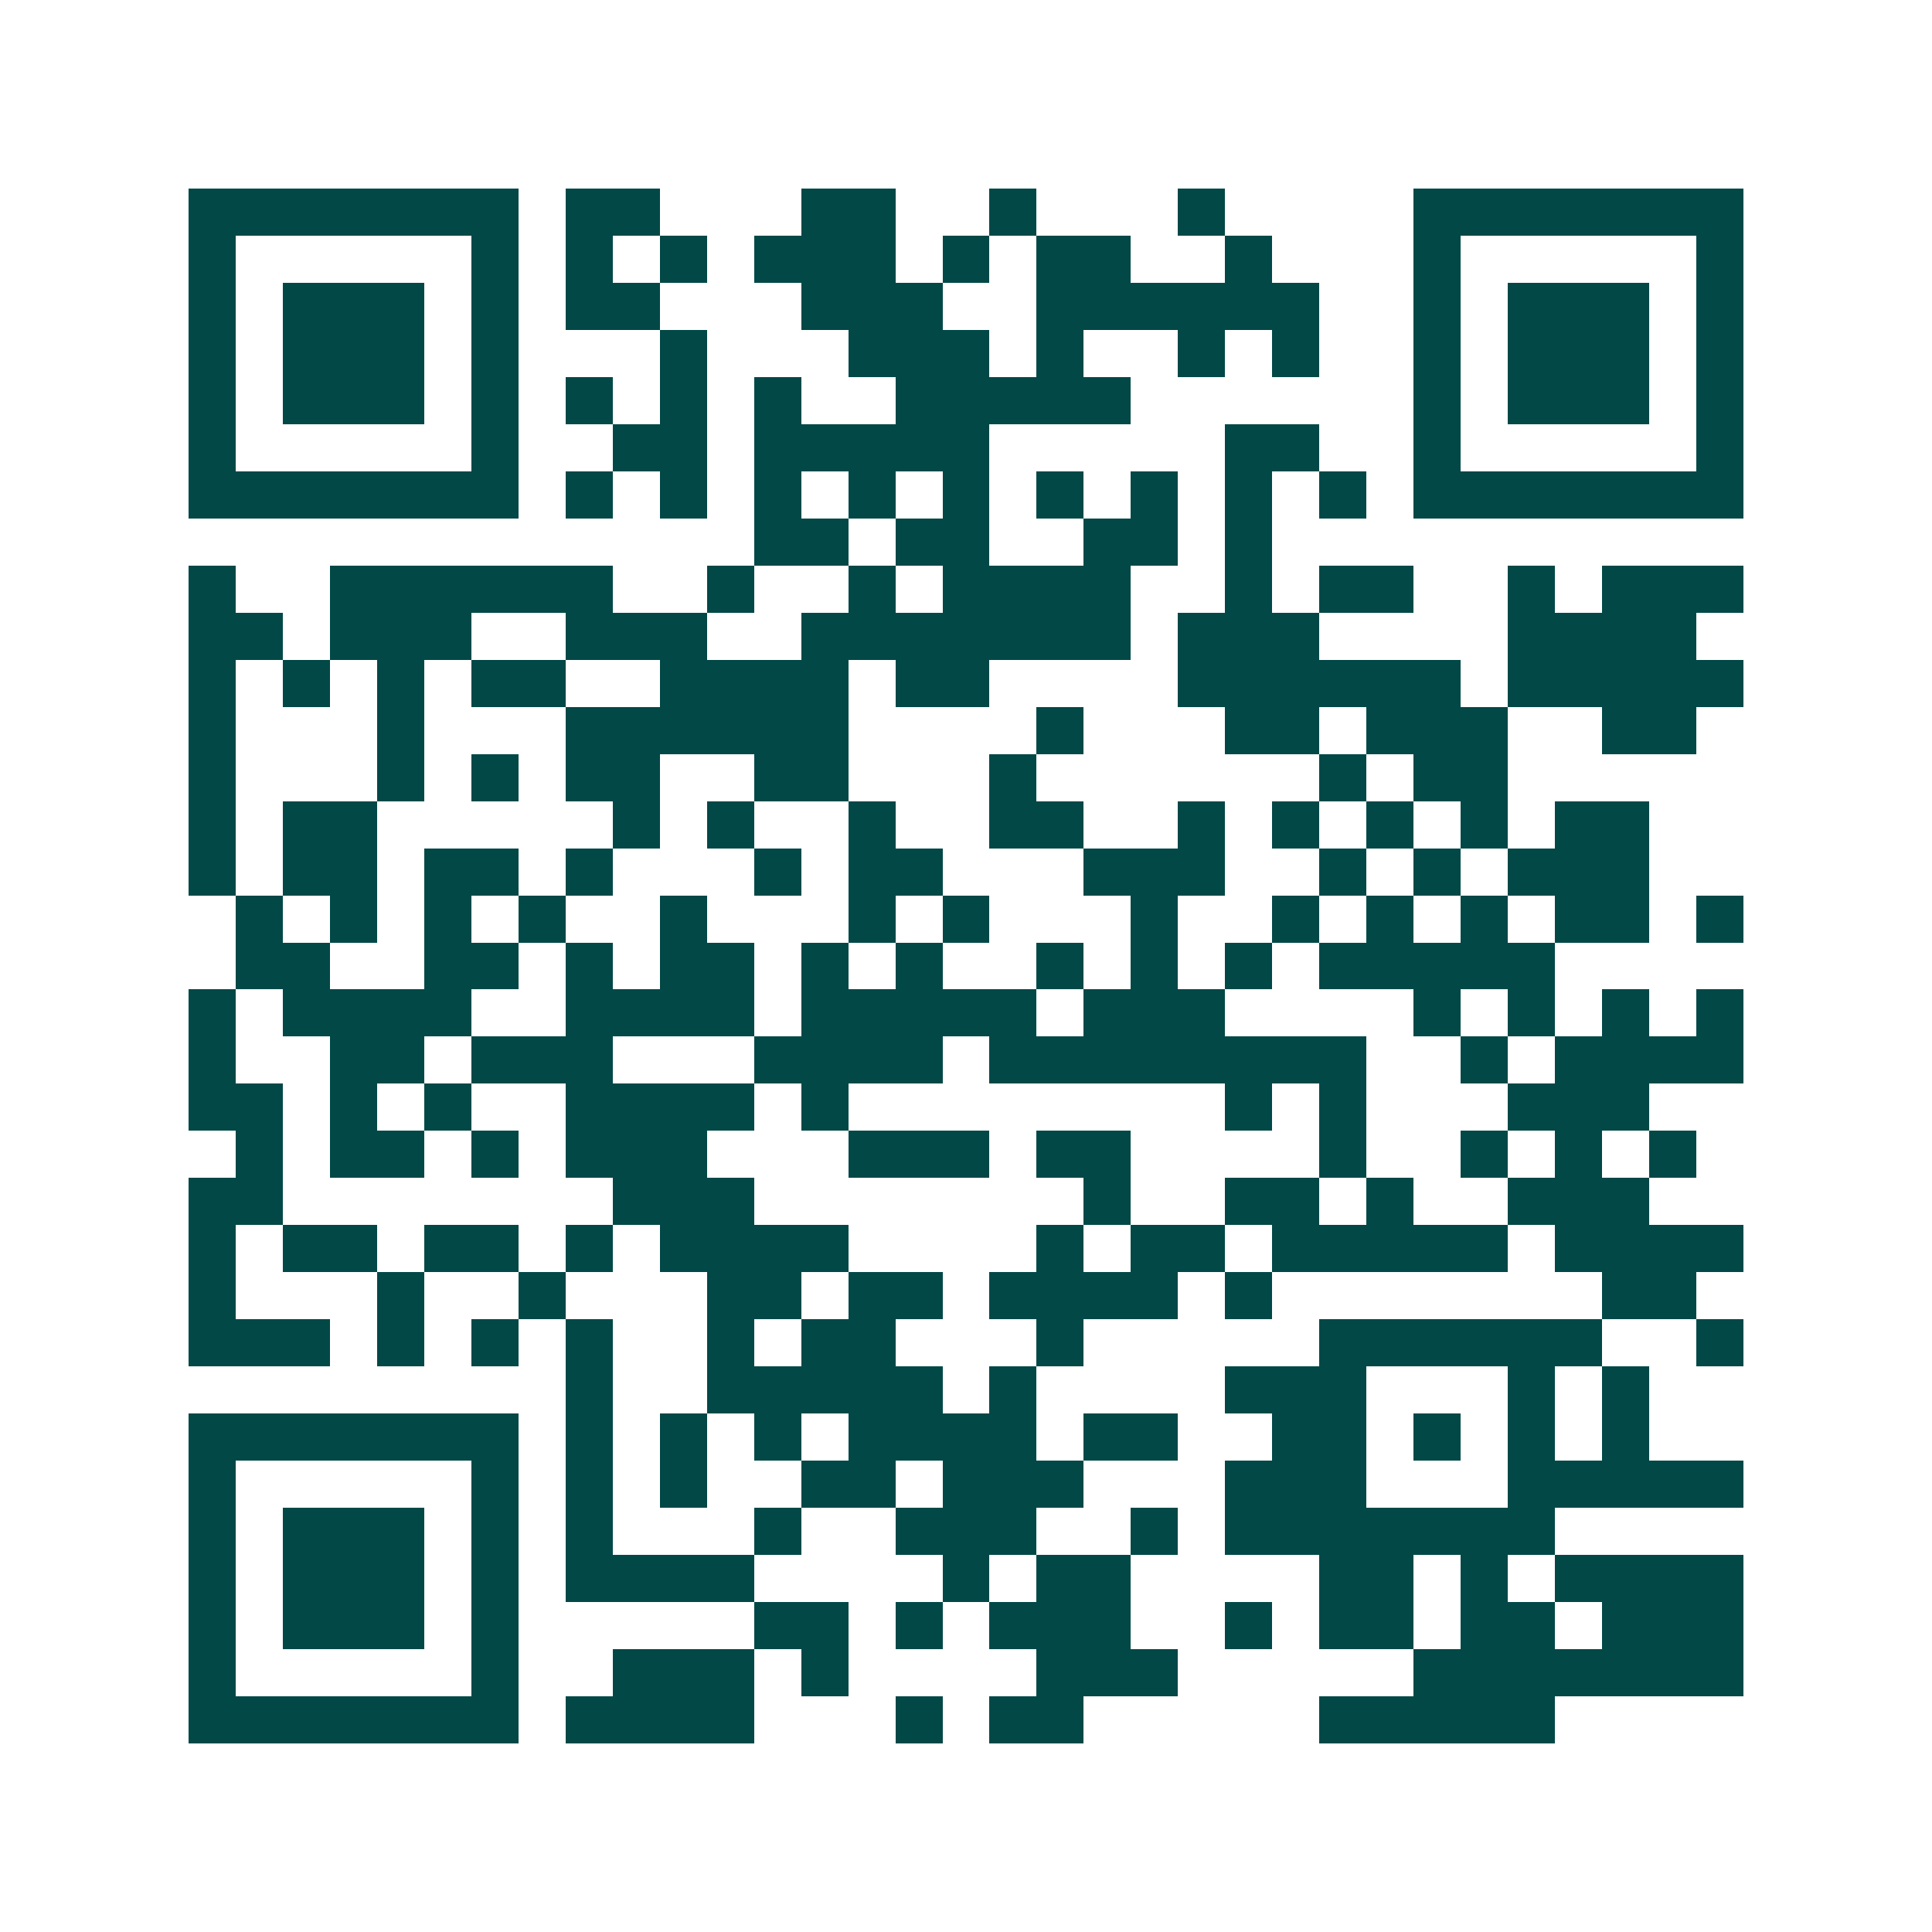 <svg xmlns="http://www.w3.org/2000/svg" width="200" height="200" viewBox="0 0 41 41" shape-rendering="crispEdges"><path fill="#ffffff" d="M0 0h41v41H0z"/><path stroke="#014847" d="M4 4.5h7m1 0h2m3 0h2m2 0h1m3 0h1m4 0h7M4 5.5h1m5 0h1m1 0h1m1 0h1m1 0h3m1 0h1m1 0h2m2 0h1m3 0h1m5 0h1M4 6.5h1m1 0h3m1 0h1m1 0h2m3 0h3m2 0h6m2 0h1m1 0h3m1 0h1M4 7.5h1m1 0h3m1 0h1m3 0h1m3 0h3m1 0h1m2 0h1m1 0h1m2 0h1m1 0h3m1 0h1M4 8.5h1m1 0h3m1 0h1m1 0h1m1 0h1m1 0h1m2 0h5m6 0h1m1 0h3m1 0h1M4 9.5h1m5 0h1m2 0h2m1 0h5m5 0h2m2 0h1m5 0h1M4 10.5h7m1 0h1m1 0h1m1 0h1m1 0h1m1 0h1m1 0h1m1 0h1m1 0h1m1 0h1m1 0h7M16 11.5h2m1 0h2m2 0h2m1 0h1M4 12.5h1m2 0h6m2 0h1m2 0h1m1 0h4m2 0h1m1 0h2m2 0h1m1 0h3M4 13.5h2m1 0h3m2 0h3m2 0h7m1 0h3m4 0h4M4 14.5h1m1 0h1m1 0h1m1 0h2m2 0h4m1 0h2m4 0h6m1 0h5M4 15.5h1m3 0h1m3 0h6m4 0h1m3 0h2m1 0h3m2 0h2M4 16.5h1m3 0h1m1 0h1m1 0h2m2 0h2m3 0h1m6 0h1m1 0h2M4 17.5h1m1 0h2m5 0h1m1 0h1m2 0h1m2 0h2m2 0h1m1 0h1m1 0h1m1 0h1m1 0h2M4 18.5h1m1 0h2m1 0h2m1 0h1m3 0h1m1 0h2m3 0h3m2 0h1m1 0h1m1 0h3M5 19.5h1m1 0h1m1 0h1m1 0h1m2 0h1m3 0h1m1 0h1m3 0h1m2 0h1m1 0h1m1 0h1m1 0h2m1 0h1M5 20.5h2m2 0h2m1 0h1m1 0h2m1 0h1m1 0h1m2 0h1m1 0h1m1 0h1m1 0h5M4 21.5h1m1 0h4m2 0h4m1 0h5m1 0h3m4 0h1m1 0h1m1 0h1m1 0h1M4 22.5h1m2 0h2m1 0h3m3 0h4m1 0h8m2 0h1m1 0h4M4 23.5h2m1 0h1m1 0h1m2 0h4m1 0h1m8 0h1m1 0h1m3 0h3M5 24.5h1m1 0h2m1 0h1m1 0h3m3 0h3m1 0h2m4 0h1m2 0h1m1 0h1m1 0h1M4 25.5h2m7 0h3m7 0h1m2 0h2m1 0h1m2 0h3M4 26.5h1m1 0h2m1 0h2m1 0h1m1 0h4m4 0h1m1 0h2m1 0h5m1 0h4M4 27.5h1m3 0h1m2 0h1m3 0h2m1 0h2m1 0h4m1 0h1m7 0h2M4 28.5h3m1 0h1m1 0h1m1 0h1m2 0h1m1 0h2m3 0h1m5 0h6m2 0h1M12 29.5h1m2 0h5m1 0h1m4 0h3m3 0h1m1 0h1M4 30.5h7m1 0h1m1 0h1m1 0h1m1 0h4m1 0h2m2 0h2m1 0h1m1 0h1m1 0h1M4 31.5h1m5 0h1m1 0h1m1 0h1m2 0h2m1 0h3m3 0h3m3 0h5M4 32.5h1m1 0h3m1 0h1m1 0h1m3 0h1m2 0h3m2 0h1m1 0h7M4 33.5h1m1 0h3m1 0h1m1 0h4m4 0h1m1 0h2m4 0h2m1 0h1m1 0h4M4 34.5h1m1 0h3m1 0h1m5 0h2m1 0h1m1 0h3m2 0h1m1 0h2m1 0h2m1 0h3M4 35.5h1m5 0h1m2 0h3m1 0h1m4 0h3m5 0h7M4 36.5h7m1 0h4m3 0h1m1 0h2m5 0h5"/></svg>
